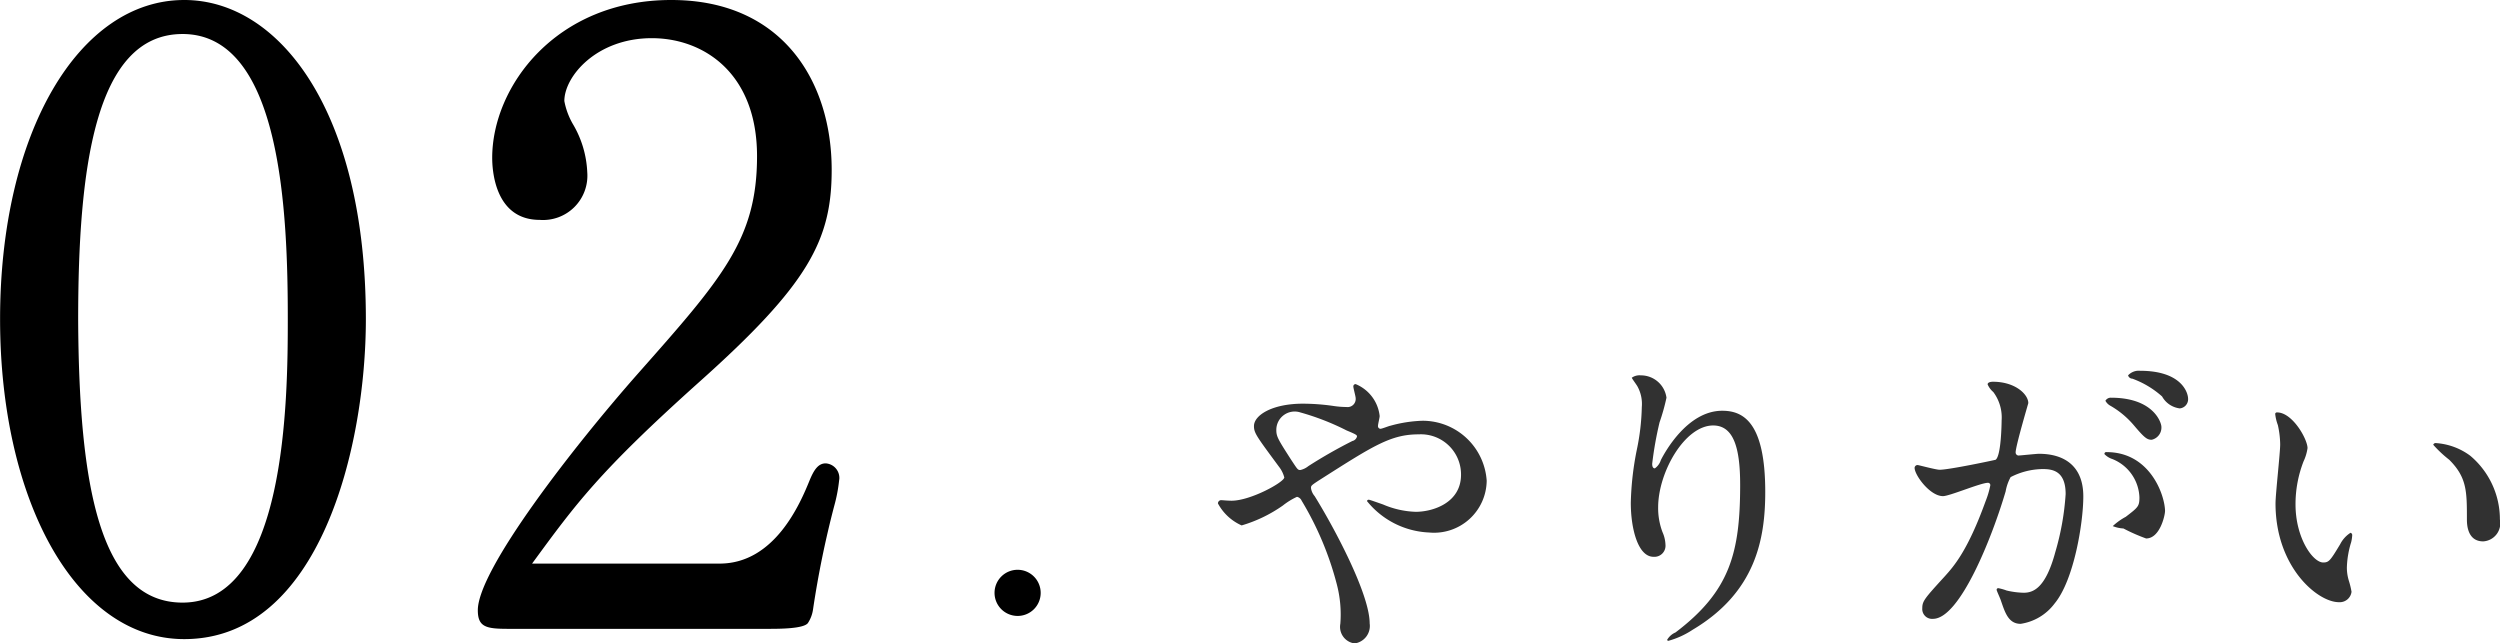 <svg id="label_feature02.svg" xmlns="http://www.w3.org/2000/svg" width="180.094" height="46.34" viewBox="0 0 180.094 46.34">
  <defs>
    <style>
      .cls-1 {
        fill: #313131;
      }

      .cls-1, .cls-2 {
        fill-rule: evenodd;
      }
    </style>
  </defs>
  <path id="やりがい" class="cls-1" d="M288.3,2787.94a0.234,0.234,0,0,0-.217.24,3.583,3.583,0,0,0,1.706,1.58,10.078,10.078,0,0,0,2.978-1.44,4.937,4.937,0,0,1,1.009-.62,0.484,0.484,0,0,1,.336.28,22.635,22.635,0,0,1,2.522,5.98,8.586,8.586,0,0,1,.264,2.89,1.2,1.2,0,0,0,1.033,1.41,1.271,1.271,0,0,0,1.081-1.44c0-2.11-2.522-6.84-3.963-9.17a1.115,1.115,0,0,1-.264-0.58c0-.17,0-0.19.72-0.65,3.8-2.42,5.044-3.22,7.037-3.22a2.89,2.89,0,0,1,3.051,2.91c0,2.02-2.018,2.67-3.267,2.67a6.492,6.492,0,0,1-2.354-.53c-0.144-.05-0.96-0.34-1.008-0.34a0.122,0.122,0,0,0-.144.1,6.073,6.073,0,0,0,4.467,2.26,3.793,3.793,0,0,0,4.155-3.73,4.627,4.627,0,0,0-4.611-4.32,9.577,9.577,0,0,0-2.33.36c-0.12.02-.6,0.22-0.721,0.22a0.191,0.191,0,0,1-.168-0.22c0-.12.12-0.58,0.12-0.7a2.815,2.815,0,0,0-1.729-2.3,0.163,0.163,0,0,0-.168.17c0,0.12.168,0.72,0.168,0.84a0.587,0.587,0,0,1-.673.64,6.394,6.394,0,0,1-.888-0.07,15.617,15.617,0,0,0-2.234-.17c-2.258,0-3.531.85-3.531,1.61,0,0.51.193,0.75,1.8,2.93a2.14,2.14,0,0,1,.384.77c0,0.34-2.426,1.68-3.795,1.68C288.757,2787.98,288.4,2787.94,288.3,2787.94Zm5.716-6.32a18.059,18.059,0,0,1,3.338,1.3c0.673,0.28.745,0.33,0.745,0.43a0.443,0.443,0,0,1-.336.33,35.074,35.074,0,0,0-3.171,1.81,1.411,1.411,0,0,1-.576.28c-0.192,0-.216-0.07-0.649-0.72-0.984-1.53-1.08-1.7-1.08-2.18A1.322,1.322,0,0,1,294.017,2781.62Zm31.685,5.19c0,4.9-.72,7.68-4.659,10.66a1.283,1.283,0,0,0-.6.53,0.081,0.081,0,0,0,.1.07,6.031,6.031,0,0,0,1.73-.79c4.563-2.71,5.236-6.56,5.236-9.94,0-5.05-1.61-5.84-3.1-5.84-2.522,0-4.155,3.03-4.419,3.55a1.159,1.159,0,0,1-.432.6c-0.193,0-.193-0.26-0.193-0.33a25.452,25.452,0,0,1,.529-2.98,14.744,14.744,0,0,0,.5-1.78,1.857,1.857,0,0,0-1.849-1.61,0.958,0.958,0,0,0-.649.17c0,0.05.361,0.53,0.409,0.63a2.608,2.608,0,0,1,.312,1.48,16.445,16.445,0,0,1-.36,3.08,21.515,21.515,0,0,0-.433,3.82c0,1.9.529,3.89,1.634,3.89a0.8,0.8,0,0,0,.864-0.87,2.423,2.423,0,0,0-.216-0.91,4.887,4.887,0,0,1-.312-1.78c0-2.54,1.921-5.9,3.963-5.9C325.222,2782.56,325.7,2784.16,325.7,2786.81Zm14.609,0.84c0.48,0,2.714-.96,3.242-0.96a0.166,0.166,0,0,1,.168.19,6.419,6.419,0,0,1-.336,1.13c-1.3,3.6-2.306,4.71-2.954,5.43-1.441,1.58-1.609,1.77-1.609,2.28a0.708,0.708,0,0,0,.768.77c1.946,0,4.275-5.91,5.236-9.18a3.355,3.355,0,0,1,.36-1.03,5.169,5.169,0,0,1,2.306-.58c0.7,0,1.657.12,1.657,1.8a19.032,19.032,0,0,1-.744,4.18c-0.7,2.6-1.585,2.93-2.282,2.93a5.854,5.854,0,0,1-1.225-.16,3.667,3.667,0,0,0-.6-0.17,0.114,0.114,0,0,0-.12.12c0,0.07.264,0.62,0.312,0.79,0.288,0.82.528,1.66,1.417,1.66a3.743,3.743,0,0,0,2.45-1.47c1.393-1.68,2.065-5.81,2.065-7.71,0-2.21-1.393-3.07-3.194-3.07-0.192,0-1.3.12-1.417,0.12a0.218,0.218,0,0,1-.264-0.22c0-.46.912-3.53,0.912-3.55,0-.63-0.936-1.54-2.546-1.54-0.1,0-.384.02-0.384,0.19a1.483,1.483,0,0,0,.408.55,3.056,3.056,0,0,1,.6,2.05c0,0.12-.024,2.54-0.432,2.83-0.048.02-3.339,0.72-4.035,0.72-0.265,0-1.514-.34-1.586-0.34a0.215,0.215,0,0,0-.216.2C338.269,2786.14,339.374,2787.65,340.311,2787.65Zm16,1.08c-0.024-1.23-1.129-4.25-4.2-4.25a0.132,0.132,0,0,0-.168.14,1.375,1.375,0,0,0,.576.36,3.091,3.091,0,0,1,1.945,2.76c0,0.65-.1.72-0.984,1.4a4.42,4.42,0,0,0-.937.67,2.388,2.388,0,0,0,.769.17,12.9,12.9,0,0,0,1.633.72C355.947,2790.7,356.307,2789.02,356.307,2788.73Zm-1.8-10.11a1.046,1.046,0,0,0-.864.33,0.33,0.33,0,0,0,.312.24,6.632,6.632,0,0,1,2.138,1.28,1.694,1.694,0,0,0,1.273.86,0.661,0.661,0,0,0,.6-0.7C357.964,2780.18,357.484,2778.62,354.505,2778.62Zm-2.089,1.94a0.443,0.443,0,0,0-.408.22,0.882,0.882,0,0,0,.36.36,6.364,6.364,0,0,1,1.7,1.42c0.745,0.88.937,1.03,1.273,1.03a0.9,0.9,0,0,0,.7-0.94C356.043,2782.36,355.49,2780.56,352.416,2780.56Zm11.966,1.06a0.127,0.127,0,0,0-.144.1,3.269,3.269,0,0,0,.192.81,6.7,6.7,0,0,1,.168,1.39c0,0.63-.336,3.58-0.336,4.26,0,4.58,3.027,7.11,4.564,7.11a0.856,0.856,0,0,0,.912-0.75,5.859,5.859,0,0,0-.192-0.79,3.228,3.228,0,0,1-.144-0.96,6.765,6.765,0,0,1,.312-1.83,2.787,2.787,0,0,0,.072-0.48,0.173,0.173,0,0,0-.12-0.19,2.094,2.094,0,0,0-.744.82c-0.721,1.2-.817,1.32-1.225,1.32-0.745,0-1.994-1.76-1.994-4.18a8.5,8.5,0,0,1,.577-3.1,3.341,3.341,0,0,0,.288-0.96C366.568,2783.54,365.487,2781.62,364.382,2781.62Zm11.457,2.21a0.187,0.187,0,0,0-.216.12,8.737,8.737,0,0,0,1.153,1.08c1.273,1.27,1.273,2.28,1.273,4.28,0,0.31,0,1.6,1.177,1.6a1.31,1.31,0,0,0,1.2-1.58,5.987,5.987,0,0,0-2.137-4.59A4.666,4.666,0,0,0,375.839,2783.83Z" transform="translate(-200.344 -2751.91)"/>
  <path id="_._拷貝" data-name=". 拷貝" class="cls-2" d="M275.312,2794.63a1.662,1.662,0,1,0-1.675,1.65A1.658,1.658,0,0,0,275.312,2794.63Z" transform="translate(-200.344 -2751.91)"/>
  <path id="_02" data-name="02" class="cls-2" d="M226.7,2774.9c0-14.98-6.236-22.99-13.083-22.99-7.581,0-13.267,9.54-13.267,22.99,0,12.96,5.38,23.05,13.267,23.05C223.4,2797.95,226.7,2784.07,226.7,2774.9Zm-5.624,0c0,5.81-.123,20.42-7.581,20.42-5.992,0-7.459-8.5-7.52-20.36,0-10.76,1.161-20.6,7.52-20.6C220.648,2754.36,221.076,2767.38,221.076,2774.9Zm39.728,11.55a1.052,1.052,0,0,0-.978-1.16c-0.55,0-.856.49-1.162,1.23-0.672,1.65-2.506,5.99-6.48,5.99H238.673c3.179-4.34,4.829-6.61,11.983-13.03,7.947-7.09,9.6-10.27,9.6-15.34,0-6.36-3.546-12.23-11.555-12.23-8.314,0-12.9,6.24-12.9,11.37,0,0.74.123,4.47,3.424,4.47a3.192,3.192,0,0,0,3.424-3.43,7.407,7.407,0,0,0-1.04-3.48,5.224,5.224,0,0,1-.611-1.65c0-1.78,2.323-4.53,6.3-4.53,3.729,0,7.581,2.51,7.581,8.5s-2.507,8.8-8.62,15.71c-4.586,5.2-11.494,14.07-11.494,17,0,1.22.611,1.34,2.2,1.34h18.708c0.795,0,2.568,0,2.873-.42a2.4,2.4,0,0,0,.367-0.98,69.777,69.777,0,0,1,1.528-7.46A11.42,11.42,0,0,0,260.8,2786.45Z" transform="translate(-200.344 -2751.91)"/>
</svg>

